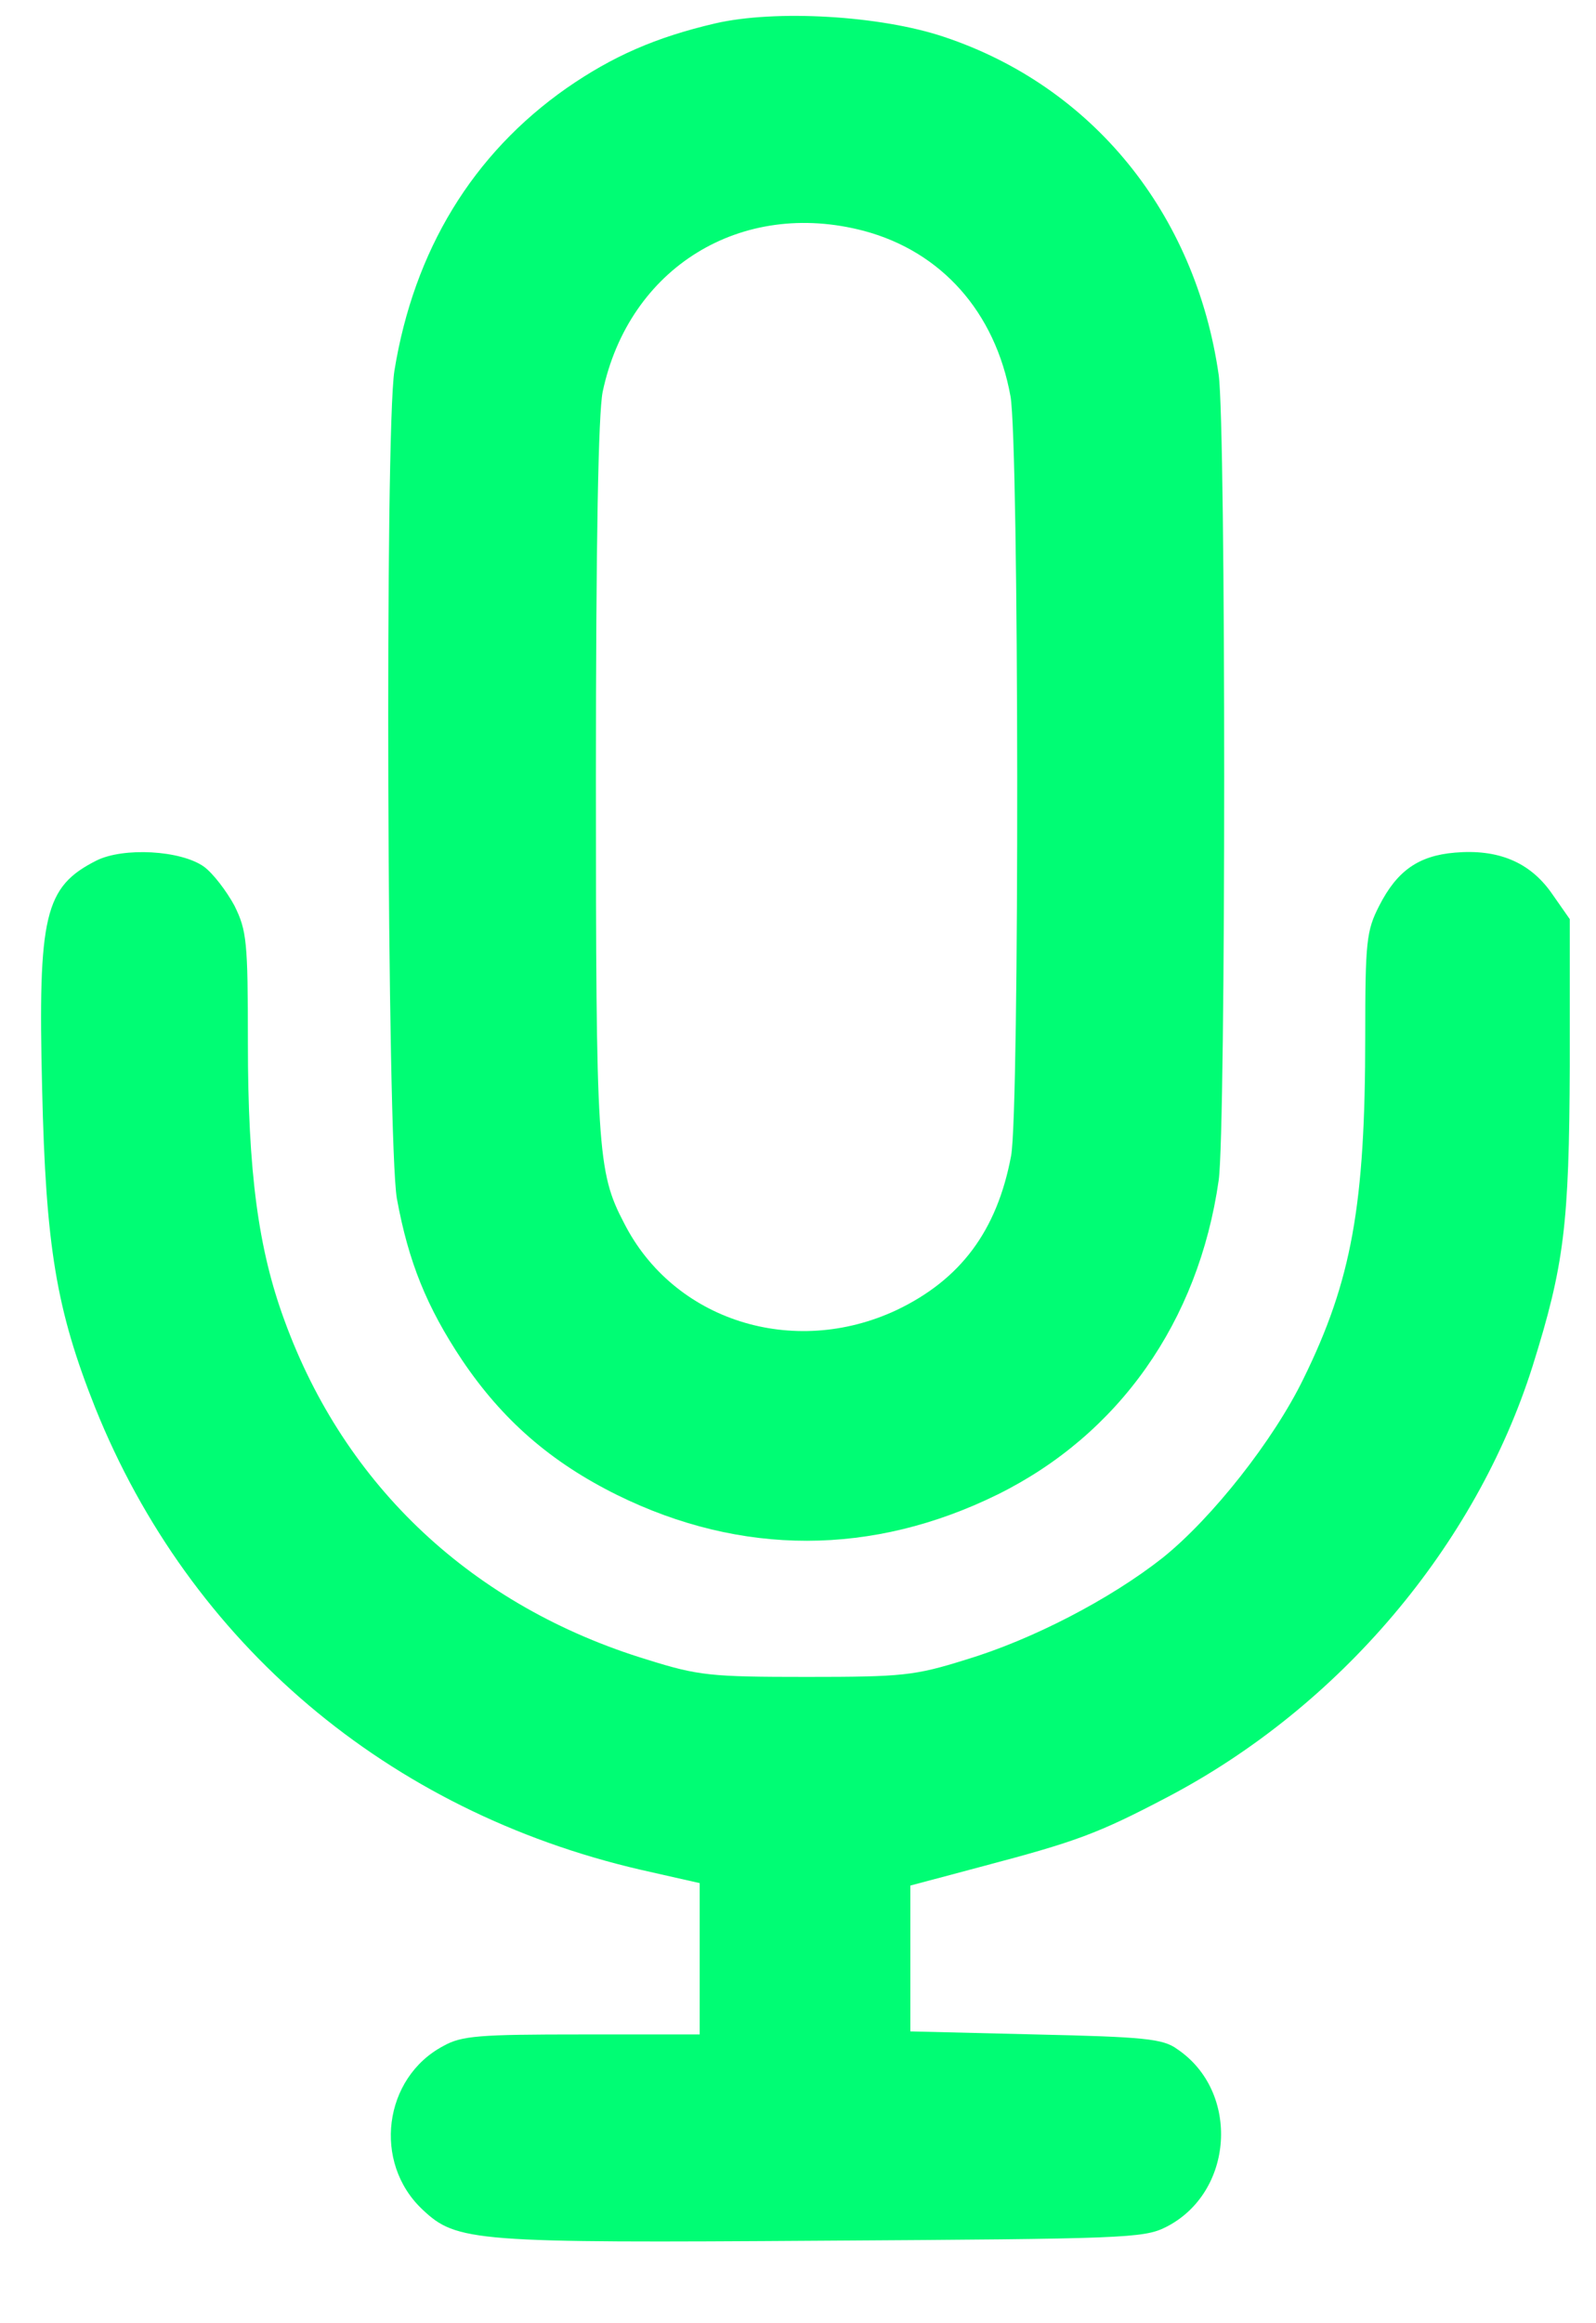 <svg width="66" height="96" viewBox="0 0 66 96" fill="none" xmlns="http://www.w3.org/2000/svg">
<g clip-path="url(#clip0_243_2)">
<path d="M29.567 0.969C27.092 1.548 25.325 2.33 23.431 3.641C19.543 6.364 17.119 10.347 16.311 15.314C15.907 17.835 16.008 47.207 16.412 49.527C16.892 52.149 17.649 54.014 19.113 56.208C20.78 58.678 22.775 60.418 25.527 61.779C30.652 64.301 36.081 64.301 41.257 61.754C46.256 59.284 49.564 54.62 50.397 48.77C50.7 46.627 50.7 17.634 50.397 15.491C49.437 8.809 45.17 3.565 39.035 1.523C36.409 0.641 32.066 0.389 29.567 0.969ZM35.727 9.541C38.934 10.398 41.156 12.894 41.787 16.373C42.141 18.314 42.166 45.896 41.812 47.762C41.231 50.863 39.717 52.88 37.066 54.14C32.798 56.132 27.849 54.569 25.805 50.535C24.694 48.417 24.643 47.484 24.643 32.13C24.643 22.273 24.744 17.104 24.921 16.197C26.006 11.053 30.652 8.204 35.727 9.541Z" fill="#00FD74"/>
<path d="M3.989 35.559C1.843 36.644 1.566 37.803 1.742 44.989C1.894 51.519 2.323 54.115 3.939 58.175C7.853 67.906 16.033 74.839 26.486 77.26L28.935 77.814V80.941V84.067H24.062C19.82 84.067 19.088 84.117 18.331 84.546C15.856 85.857 15.402 89.361 17.472 91.303C18.886 92.639 19.593 92.689 34.111 92.589C46.433 92.513 47.291 92.488 48.2 92.034C51.028 90.622 51.306 86.437 48.68 84.672C48.099 84.243 47.316 84.168 42.822 84.067L37.646 83.941V80.915V77.915L40.676 77.108C44.489 76.1 45.398 75.772 48.276 74.26C55.396 70.528 61.027 63.872 63.375 56.46C64.688 52.275 64.89 50.611 64.915 44.056V37.98L64.157 36.896C63.249 35.61 61.936 35.08 60.168 35.232C58.653 35.358 57.77 35.988 57.037 37.425C56.507 38.459 56.457 38.887 56.457 42.846C56.457 49.779 55.901 52.905 53.906 56.964C52.669 59.511 50.119 62.738 48.074 64.376C45.928 66.066 42.696 67.755 39.919 68.587C37.823 69.242 37.318 69.293 33.354 69.293C29.39 69.293 28.885 69.242 26.789 68.587C19.568 66.393 14.266 61.427 11.766 54.569C10.68 51.619 10.251 48.443 10.251 43.098C10.251 38.862 10.201 38.459 9.696 37.425C9.367 36.82 8.812 36.089 8.433 35.812C7.474 35.131 5.1 35.005 3.989 35.559Z" fill="#00FD74"/>
</g>
<defs>
<clipPath id="clip0_243_2">
<rect width="65" height="94.792" fill="white" transform="translate(0.5 0.5)"/>
</clipPath>
</defs>
</svg>